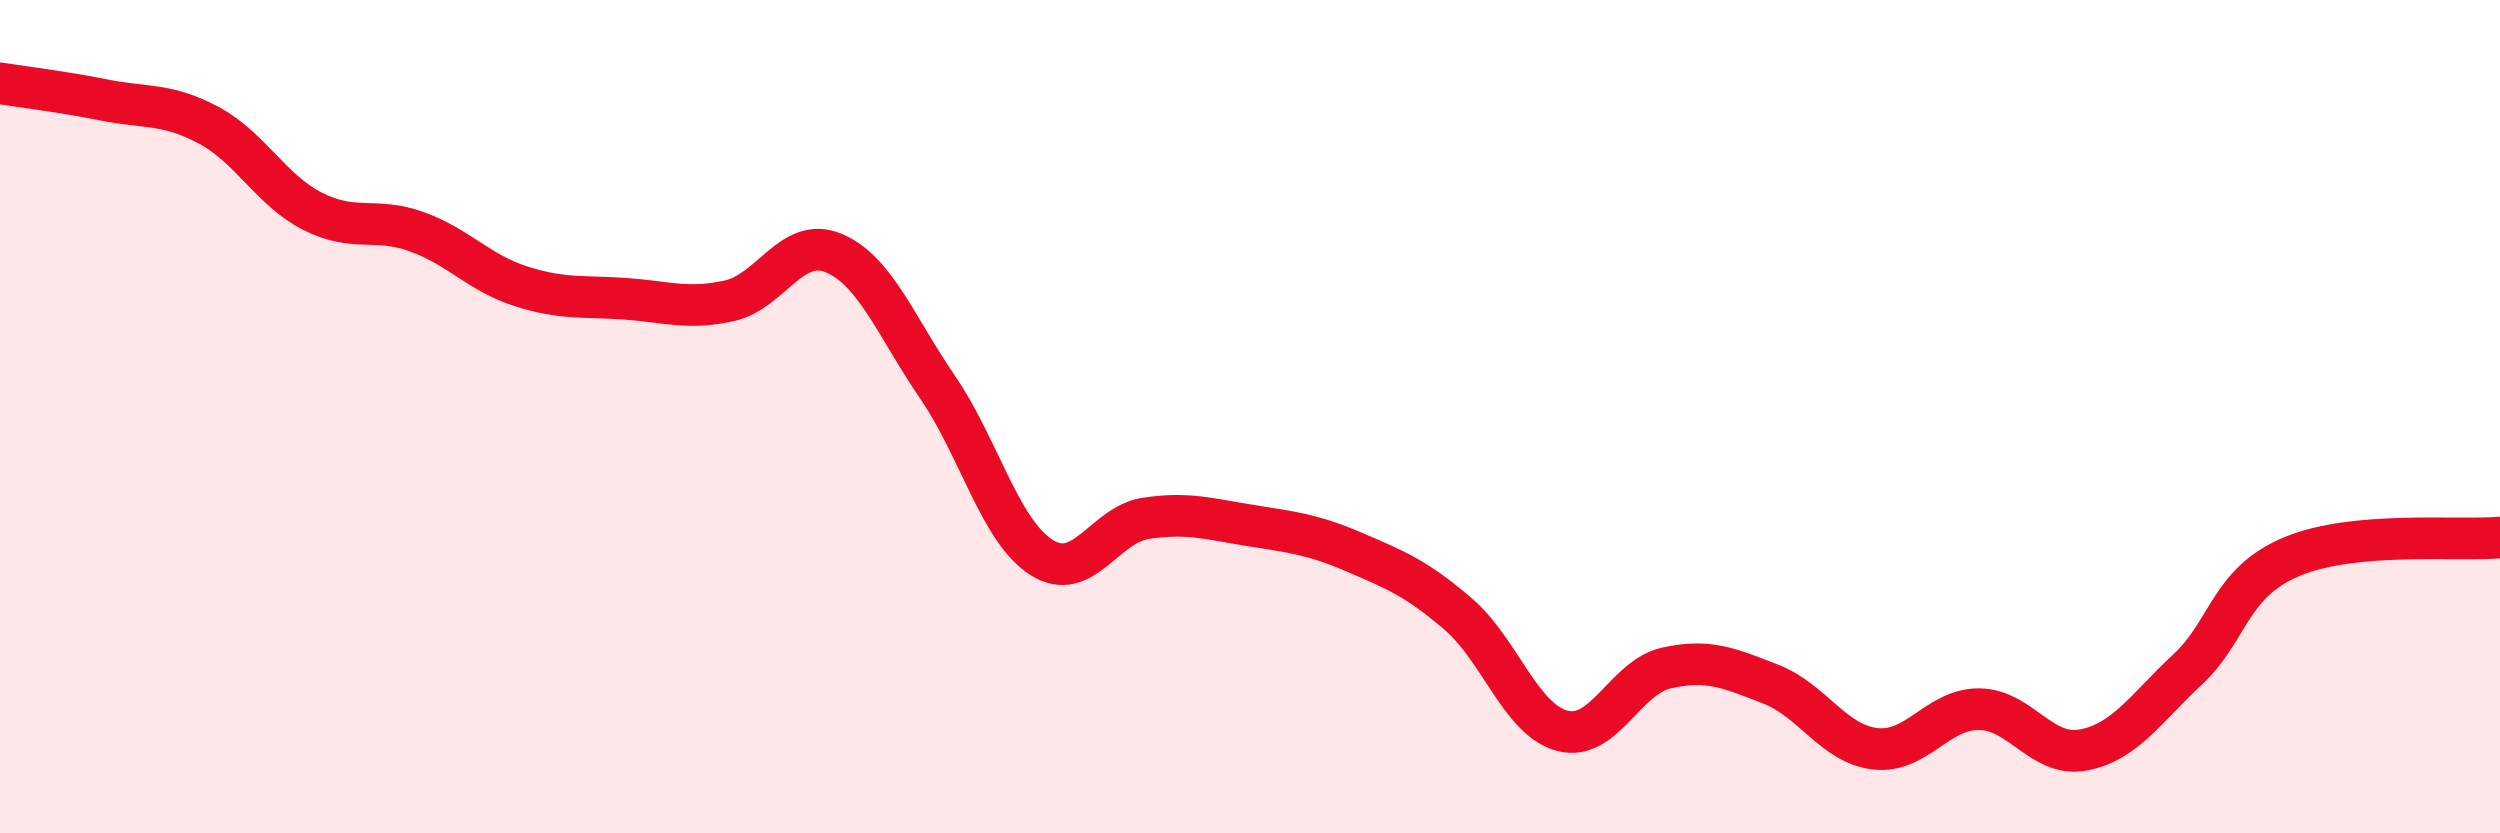 
    <svg width="60" height="20" viewBox="0 0 60 20" xmlns="http://www.w3.org/2000/svg">
      <path
        d="M 0,2 C 0.5,2.08 1.5,2.2 2.5,2.4 C 3.5,2.6 4,2.47 5,3 C 6,3.53 6.5,4.56 7.5,5.07 C 8.5,5.58 9,5.2 10,5.56 C 11,5.92 11.5,6.55 12.5,6.87 C 13.5,7.19 14,7.1 15,7.17 C 16,7.24 16.5,7.44 17.5,7.22 C 18.5,7 19,5.66 20,6.07 C 21,6.48 21.5,7.83 22.5,9.29 C 23.5,10.75 24,12.75 25,13.38 C 26,14.01 26.5,12.59 27.5,12.44 C 28.5,12.29 29,12.45 30,12.61 C 31,12.77 31.5,12.82 32.5,13.25 C 33.5,13.68 34,13.88 35,14.74 C 36,15.6 36.5,17.28 37.5,17.54 C 38.5,17.8 39,16.25 40,16.03 C 41,15.81 41.5,16.03 42.5,16.42 C 43.5,16.81 44,17.85 45,17.97 C 46,18.09 46.5,17.01 47.5,17.02 C 48.5,17.03 49,18.19 50,18 C 51,17.81 51.5,17 52.5,16.07 C 53.5,15.14 53.5,13.99 55,13.36 C 56.5,12.73 59,12.99 60,12.9L60 20L0 20Z"
        fill="#EB0A25"
        opacity="0.1"
        stroke-linecap="round"
        stroke-linejoin="round"
      />
      <path
        d="M 0,2 C 0.5,2.08 1.5,2.2 2.5,2.4 C 3.5,2.6 4,2.47 5,3 C 6,3.53 6.5,4.56 7.5,5.07 C 8.5,5.58 9,5.2 10,5.56 C 11,5.92 11.5,6.55 12.5,6.87 C 13.5,7.19 14,7.1 15,7.17 C 16,7.24 16.5,7.44 17.5,7.22 C 18.5,7 19,5.66 20,6.07 C 21,6.48 21.5,7.83 22.5,9.29 C 23.5,10.75 24,12.75 25,13.38 C 26,14.01 26.5,12.59 27.5,12.44 C 28.5,12.29 29,12.45 30,12.61 C 31,12.77 31.5,12.82 32.5,13.25 C 33.5,13.68 34,13.88 35,14.74 C 36,15.6 36.5,17.28 37.5,17.54 C 38.5,17.8 39,16.25 40,16.03 C 41,15.81 41.5,16.03 42.5,16.42 C 43.5,16.81 44,17.85 45,17.97 C 46,18.09 46.5,17.01 47.5,17.02 C 48.5,17.03 49,18.19 50,18 C 51,17.81 51.5,17 52.5,16.07 C 53.5,15.14 53.5,13.99 55,13.36 C 56.5,12.73 59,12.99 60,12.9"
        stroke="#EB0A25"
        stroke-width="1"
        fill="none"
        stroke-linecap="round"
        stroke-linejoin="round"
      />
    </svg>
  